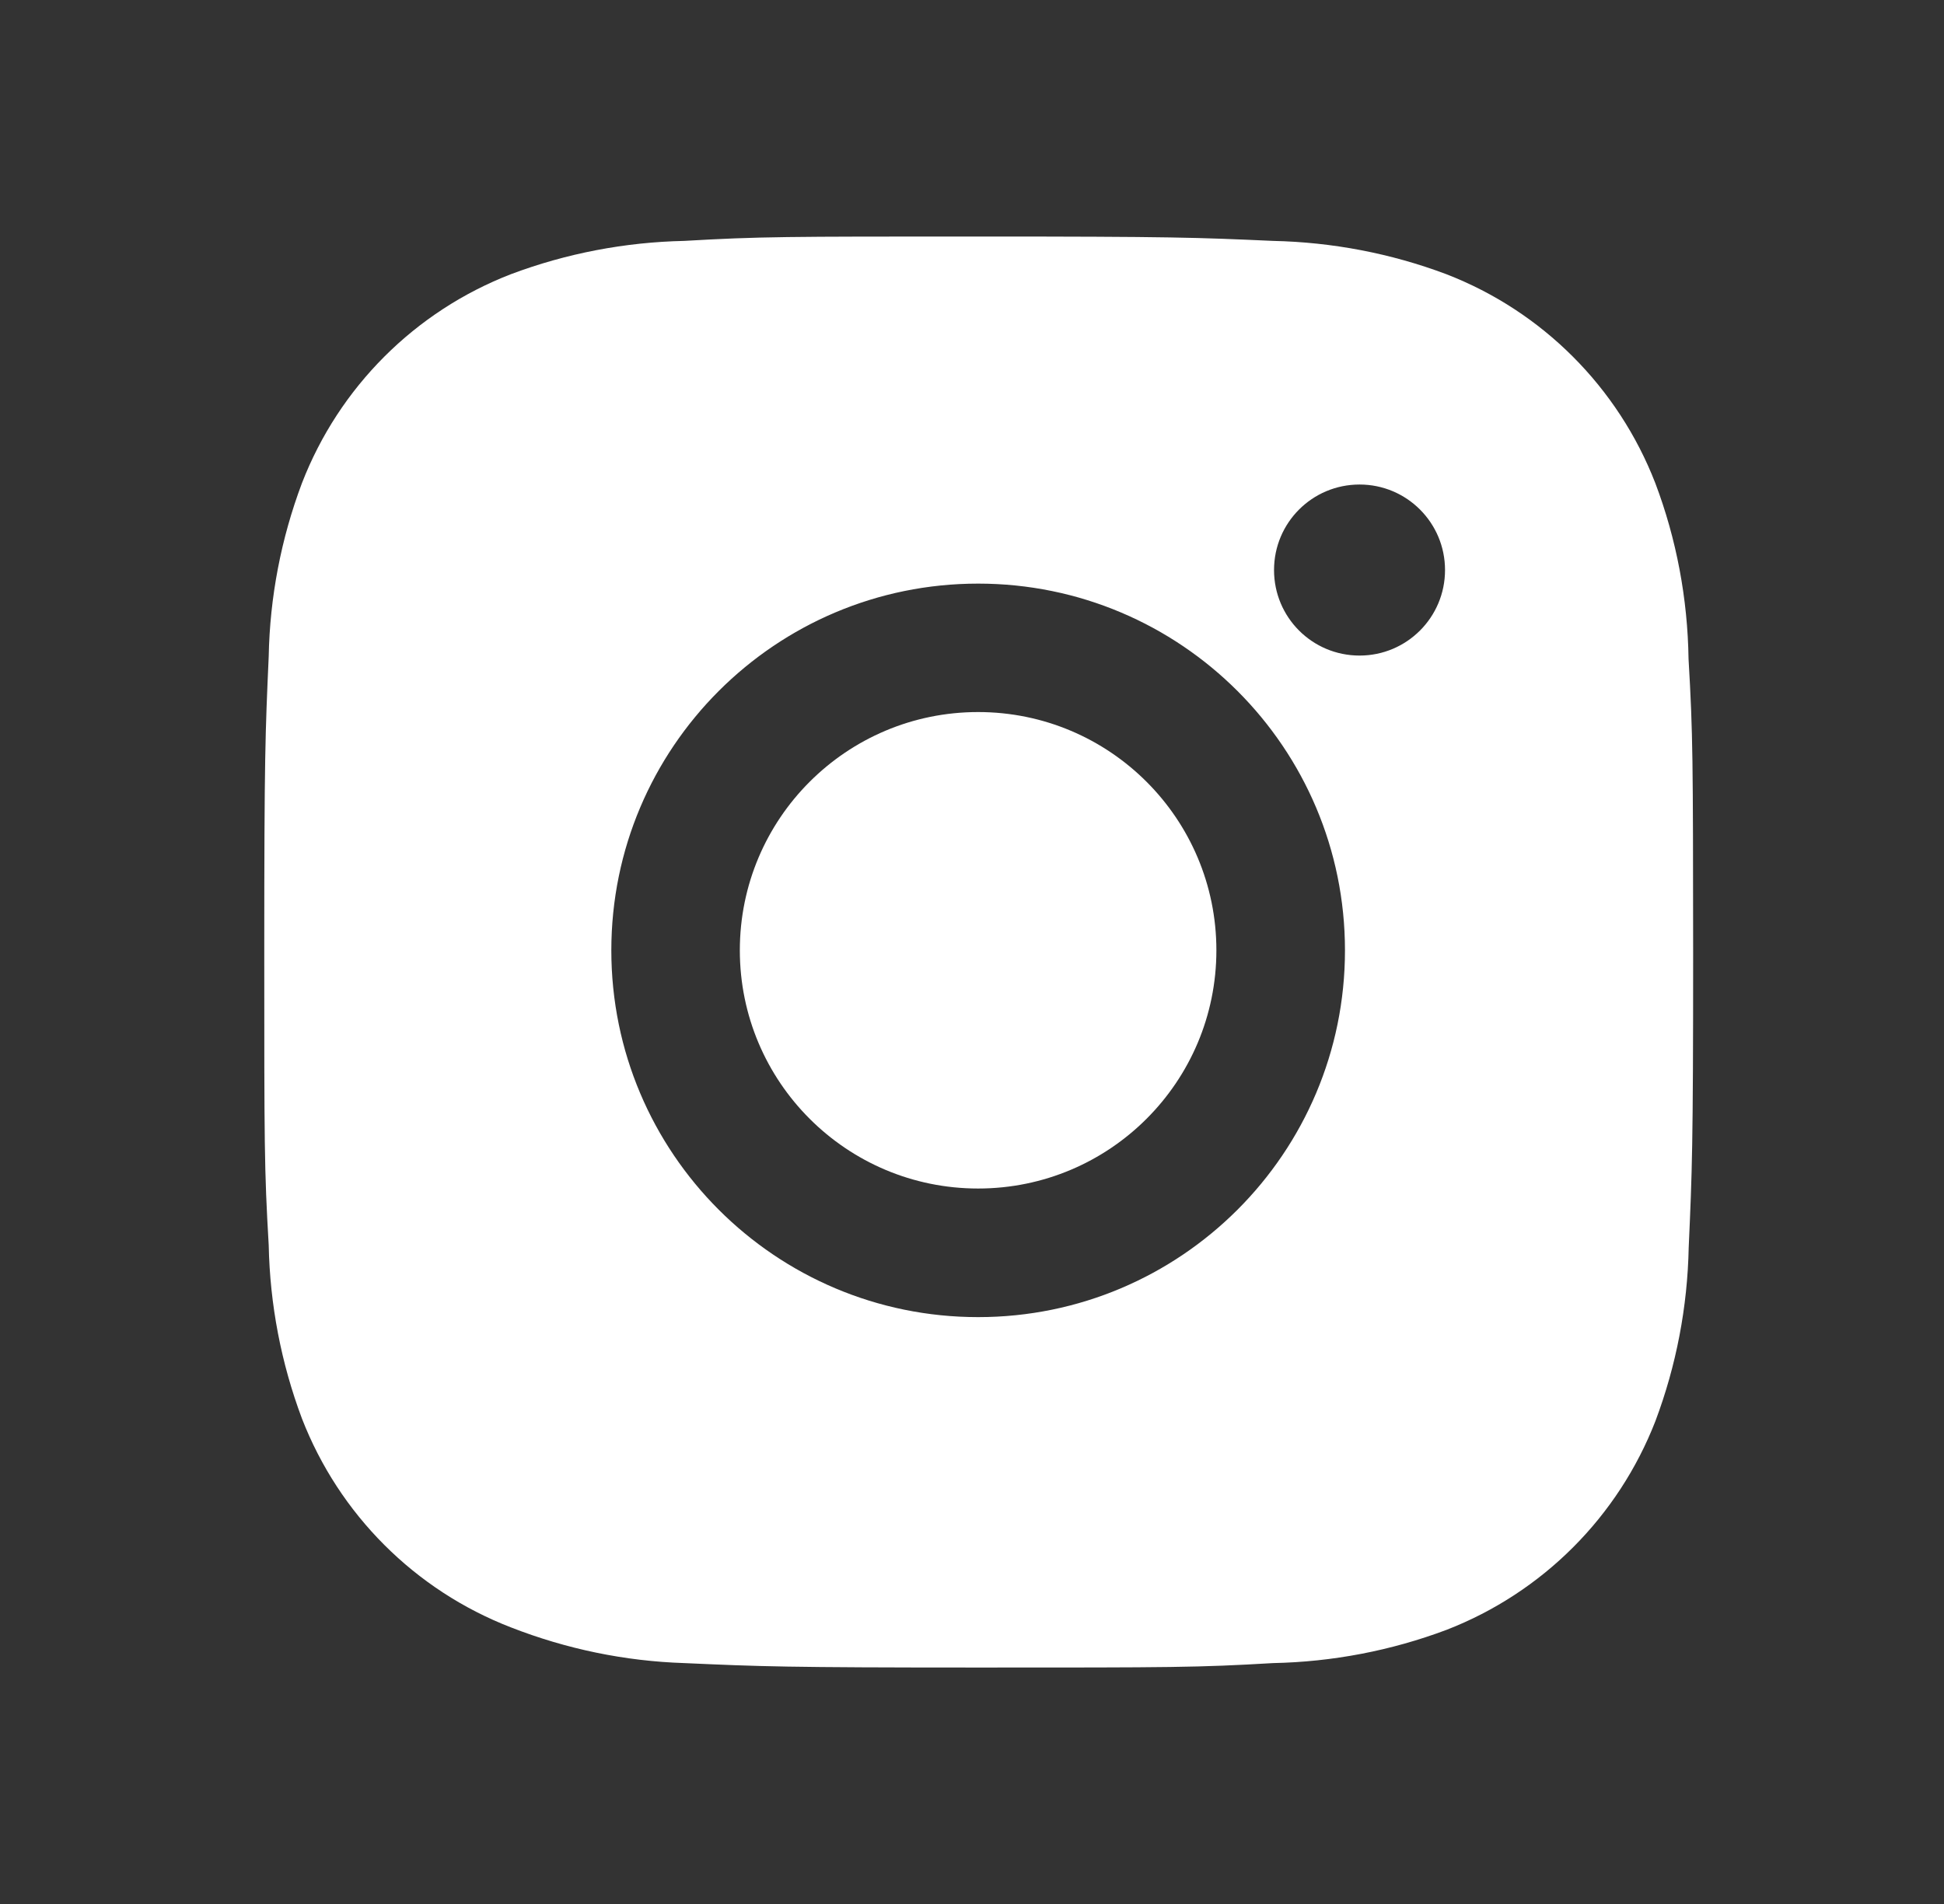 <?xml version="1.0" encoding="UTF-8"?> <svg xmlns="http://www.w3.org/2000/svg" width="49" height="48" viewBox="0 0 49 48" fill="none"><rect x="0" y="0" width="49" height="48" fill="#333333" stroke="none"/><path d="M42.561 16.611C42.539 15.097 42.259 13.595 41.723 12.179C40.785 9.761 38.875 7.849 36.457 6.913C35.059 6.387 33.581 6.105 32.085 6.073C30.161 5.987 29.551 5.963 24.667 5.963C19.783 5.963 19.157 5.963 17.247 6.073C15.753 6.105 14.275 6.387 12.877 6.913C10.459 7.849 8.547 9.761 7.611 12.179C7.085 13.577 6.801 15.055 6.773 16.549C6.687 18.475 6.661 19.085 6.661 23.969C6.661 28.853 6.661 29.477 6.773 31.389C6.803 32.885 7.085 34.361 7.611 35.763C8.549 38.179 10.459 40.091 12.879 41.027C14.271 41.571 15.749 41.879 17.249 41.927C19.175 42.013 19.785 42.039 24.669 42.039C29.553 42.039 30.179 42.039 32.089 41.927C33.583 41.897 35.061 41.615 36.461 41.089C38.879 40.151 40.789 38.239 41.727 35.823C42.253 34.423 42.535 32.947 42.565 31.449C42.651 29.525 42.677 28.915 42.677 24.029C42.673 19.145 42.673 18.525 42.561 16.611ZM24.655 33.205C19.547 33.205 15.409 29.067 15.409 23.959C15.409 18.851 19.547 14.713 24.655 14.713C29.759 14.713 33.901 18.851 33.901 23.959C33.901 29.067 29.759 33.205 24.655 33.205ZM34.269 16.527C33.075 16.527 32.113 15.563 32.113 14.371C32.113 13.179 33.075 12.215 34.269 12.215C35.459 12.215 36.423 13.179 36.423 14.371C36.423 15.563 35.459 16.527 34.269 16.527Z" fill="white"></path><path d="M24.654 29.963C27.971 29.963 30.66 27.274 30.66 23.957C30.66 20.64 27.971 17.951 24.654 17.951C21.337 17.951 18.648 20.64 18.648 23.957C18.648 27.274 21.337 29.963 24.654 29.963Z" fill="white"></path></svg> 